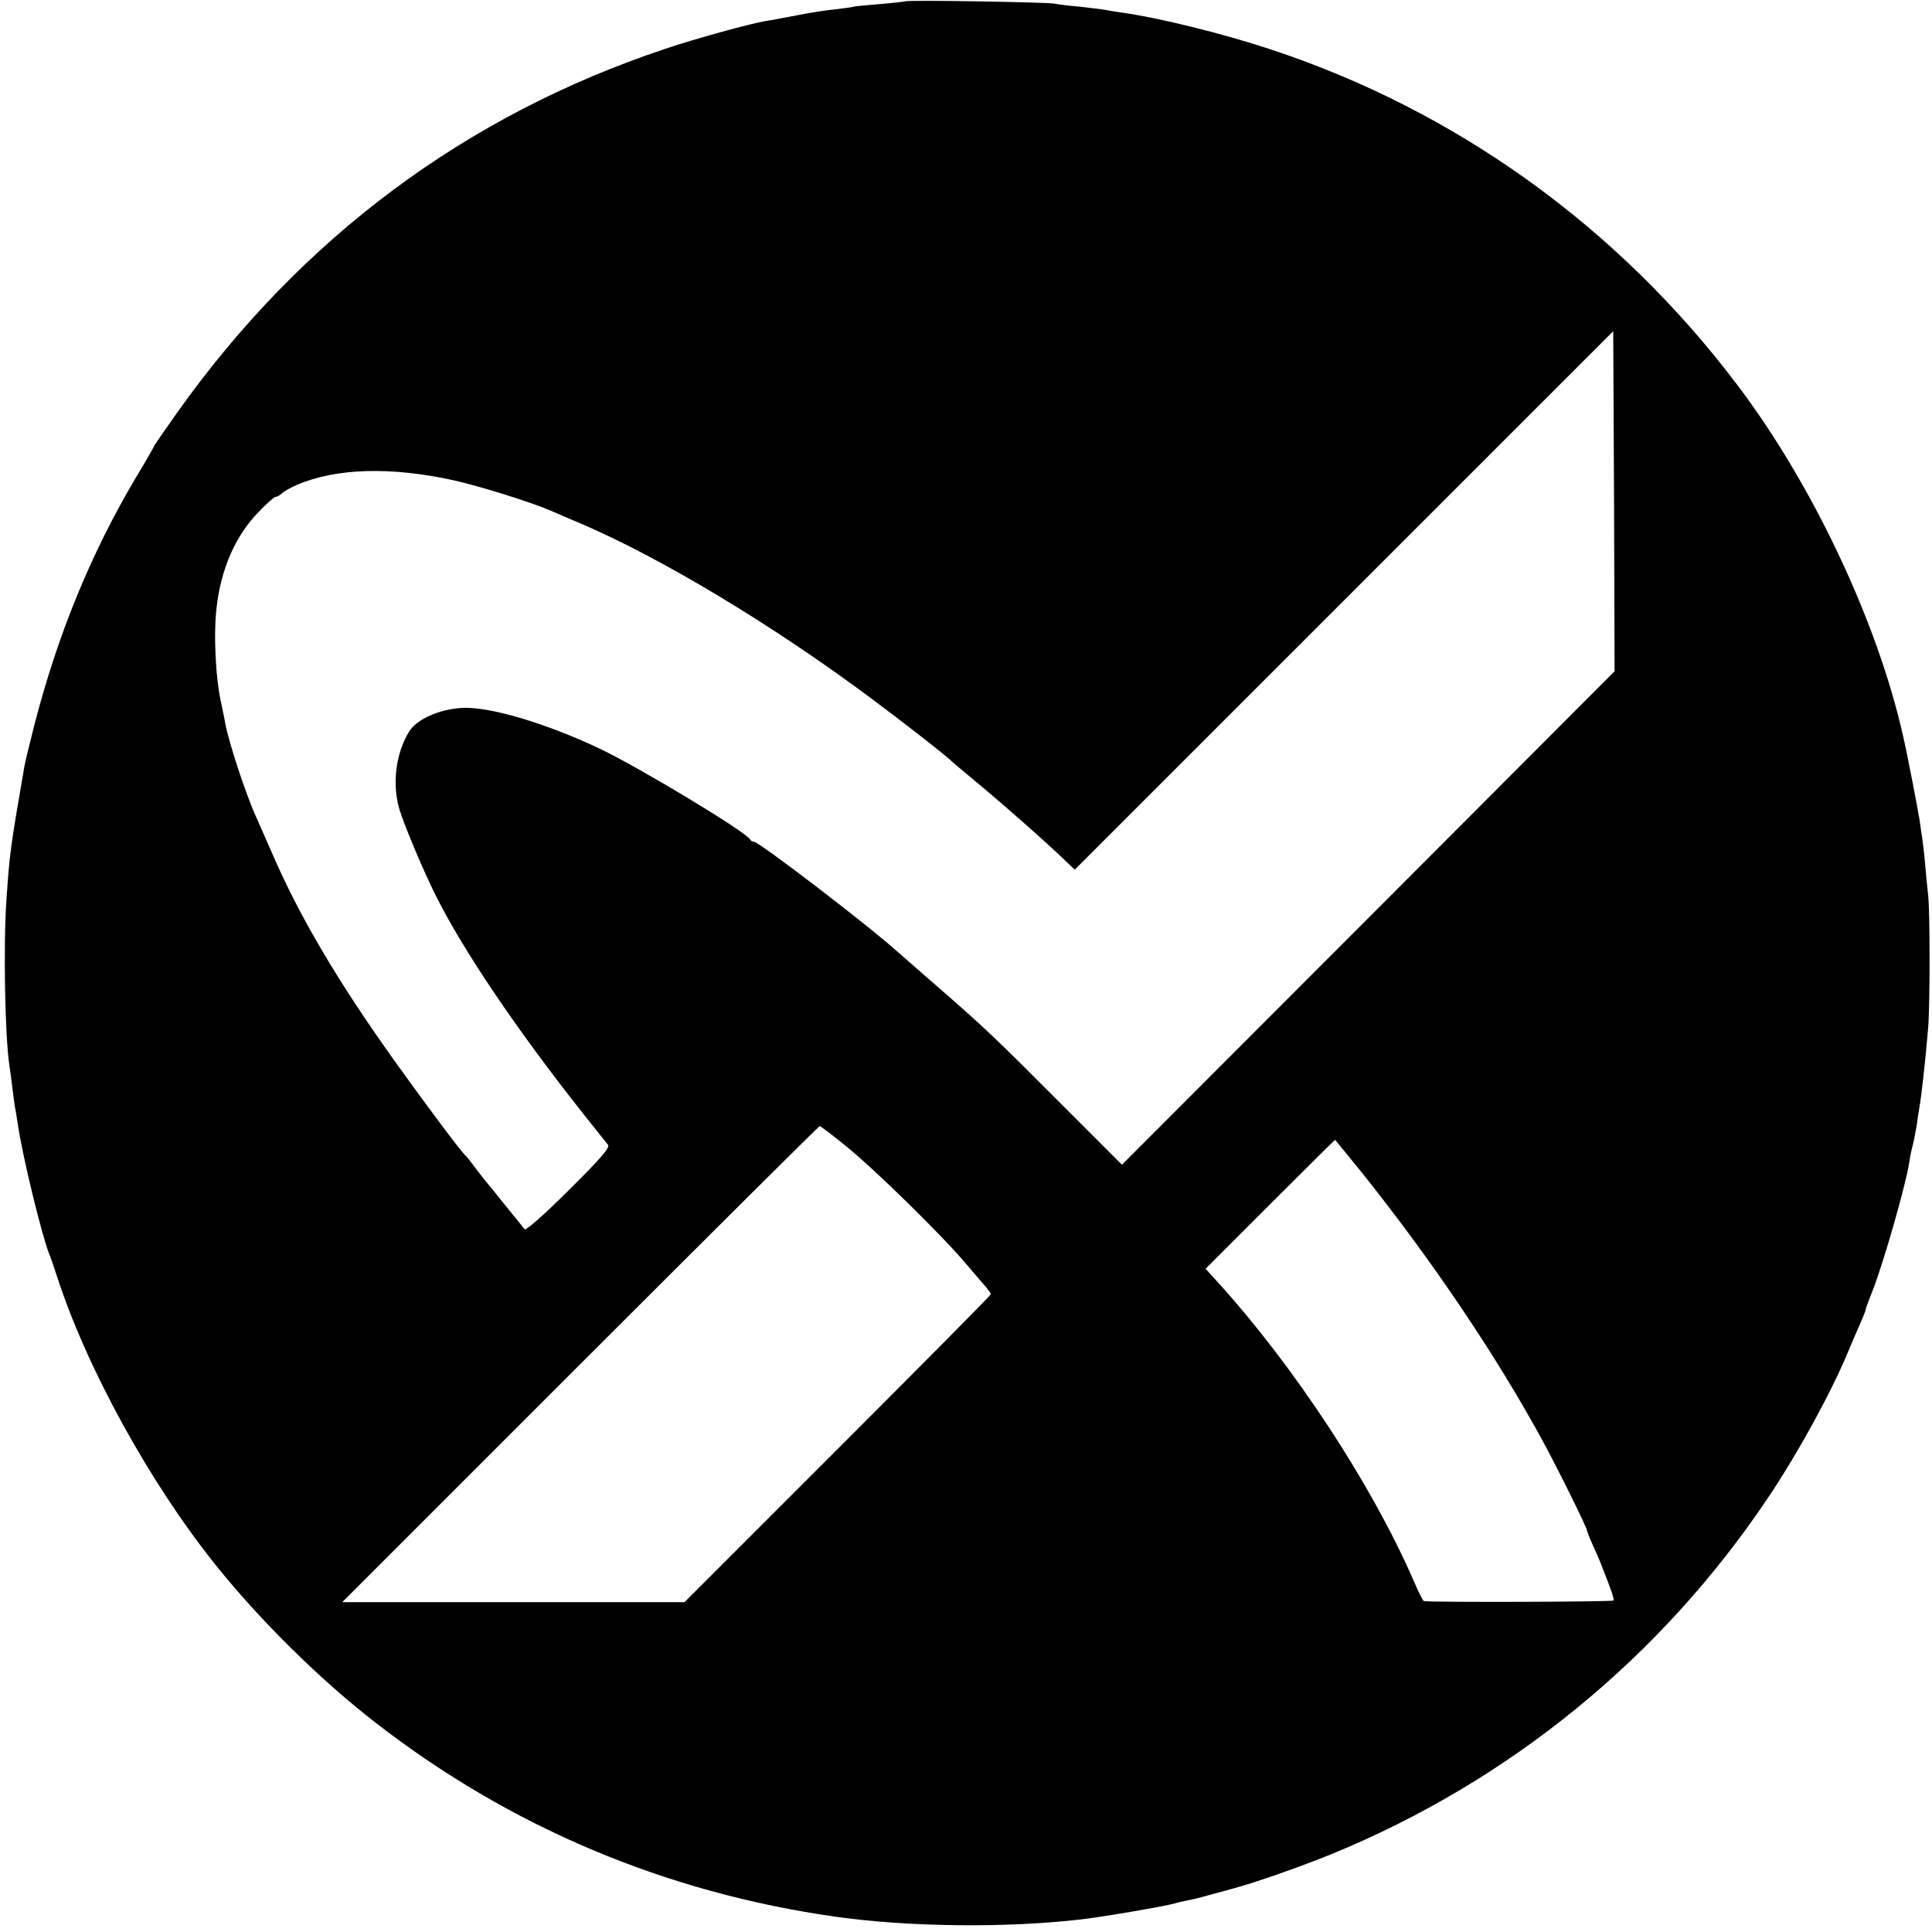 <?xml version="1.0" standalone="no"?>
<!DOCTYPE svg PUBLIC "-//W3C//DTD SVG 20010904//EN"
 "http://www.w3.org/TR/2001/REC-SVG-20010904/DTD/svg10.dtd">
<svg version="1.0" xmlns="http://www.w3.org/2000/svg"
 width="700pt" height="700pt" viewBox="0 0 700 700"
 preserveAspectRatio="xMidYMid meet">
<g transform="translate(0,700) scale(0.1,-0.1)"
fill="#000000" stroke="none">
<path d="M3279 6995 c-2 -1 -44 -6 -94 -10 -49 -4 -92 -8 -95 -10 -3 -1 -32
-5 -65 -9 -33 -3 -96 -13 -140 -22 -44 -8 -93 -18 -110 -20 -55 -9 -259 -65
-365 -101 -722 -241 -1317 -684 -1766 -1315 -46 -65 -84 -120 -84 -121 0 -2
-30 -55 -68 -118 -162 -273 -283 -568 -367 -894 -18 -71 -36 -143 -38 -160
-50 -290 -52 -305 -64 -480 -11 -165 -5 -489 11 -595 2 -14 7 -47 10 -75 3
-27 8 -61 10 -75 3 -14 7 -41 10 -60 17 -118 88 -409 115 -475 5 -11 16 -45
26 -75 107 -333 337 -752 577 -1051 162 -202 378 -415 578 -570 488 -379 1053
-617 1670 -704 265 -37 617 -41 890 -9 78 9 305 48 338 58 9 3 28 7 42 10 27
5 43 9 103 26 20 5 52 14 70 19 78 21 240 78 351 123 646 265 1194 712 1583
1293 106 158 226 376 288 525 15 36 36 84 46 107 10 23 19 45 19 49 0 4 12 36
26 71 38 97 118 376 131 458 2 17 8 46 13 65 5 19 11 53 15 75 3 23 7 50 9 61
7 36 22 168 32 289 7 88 7 418 0 482 -3 26 -8 77 -11 113 -3 36 -8 76 -10 90
-2 14 -7 45 -10 69 -6 38 -44 236 -59 301 -93 417 -331 920 -605 1280 -431
569 -1015 988 -1681 1209 -176 59 -416 118 -550 136 -19 3 -46 7 -60 10 -13 2
-54 7 -90 11 -36 3 -76 8 -90 11 -28 5 -536 14 -541 8z m1679 -3321 l-893
-894 -215 215 c-244 245 -279 278 -445 423 -66 57 -133 116 -150 131 -111 100
-505 401 -523 401 -6 0 -12 4 -14 8 -10 25 -396 258 -544 329 -197 93 -401
154 -501 148 -83 -5 -163 -41 -191 -86 -49 -80 -62 -193 -34 -284 20 -64 88
-224 131 -310 100 -200 294 -487 534 -790 44 -55 84 -106 90 -113 8 -10 -28
-51 -142 -164 -85 -85 -155 -147 -160 -142 -4 5 -36 45 -72 89 -35 44 -66 82
-69 85 -3 3 -18 23 -35 45 -16 22 -34 45 -40 50 -16 14 -147 190 -251 335
-214 299 -354 538 -453 770 -18 41 -42 95 -53 120 -36 79 -100 272 -112 340
-2 14 -9 45 -14 70 -21 91 -29 252 -17 351 16 139 69 259 151 343 29 31 58 56
63 56 5 0 16 6 23 13 7 7 31 20 53 30 143 61 339 67 568 17 94 -21 280 -79
352 -110 22 -10 69 -30 105 -45 291 -124 698 -368 1056 -635 125 -93 281 -215
294 -230 3 -3 34 -29 70 -59 107 -88 278 -239 349 -308 l25 -24 975 975 976
976 3 -616 2 -616 -892 -894z m-1890 -829 c105 -85 351 -327 433 -425 30 -35
62 -73 72 -84 9 -11 17 -22 17 -25 0 -4 -250 -256 -555 -561 l-555 -555 -620
0 -620 0 862 862 c475 475 865 863 868 863 3 0 48 -34 98 -75z m1865 -92 c255
-319 486 -661 655 -971 51 -93 162 -317 162 -327 0 -3 9 -27 21 -53 12 -26 25
-56 29 -67 40 -101 49 -128 46 -134 -3 -5 -664 -7 -687 -2 -3 0 -21 36 -39 78
-151 346 -433 776 -712 1082 l-40 44 233 233 c129 129 235 234 236 234 1 0 44
-53 96 -117z"/>
</g>
</svg>
